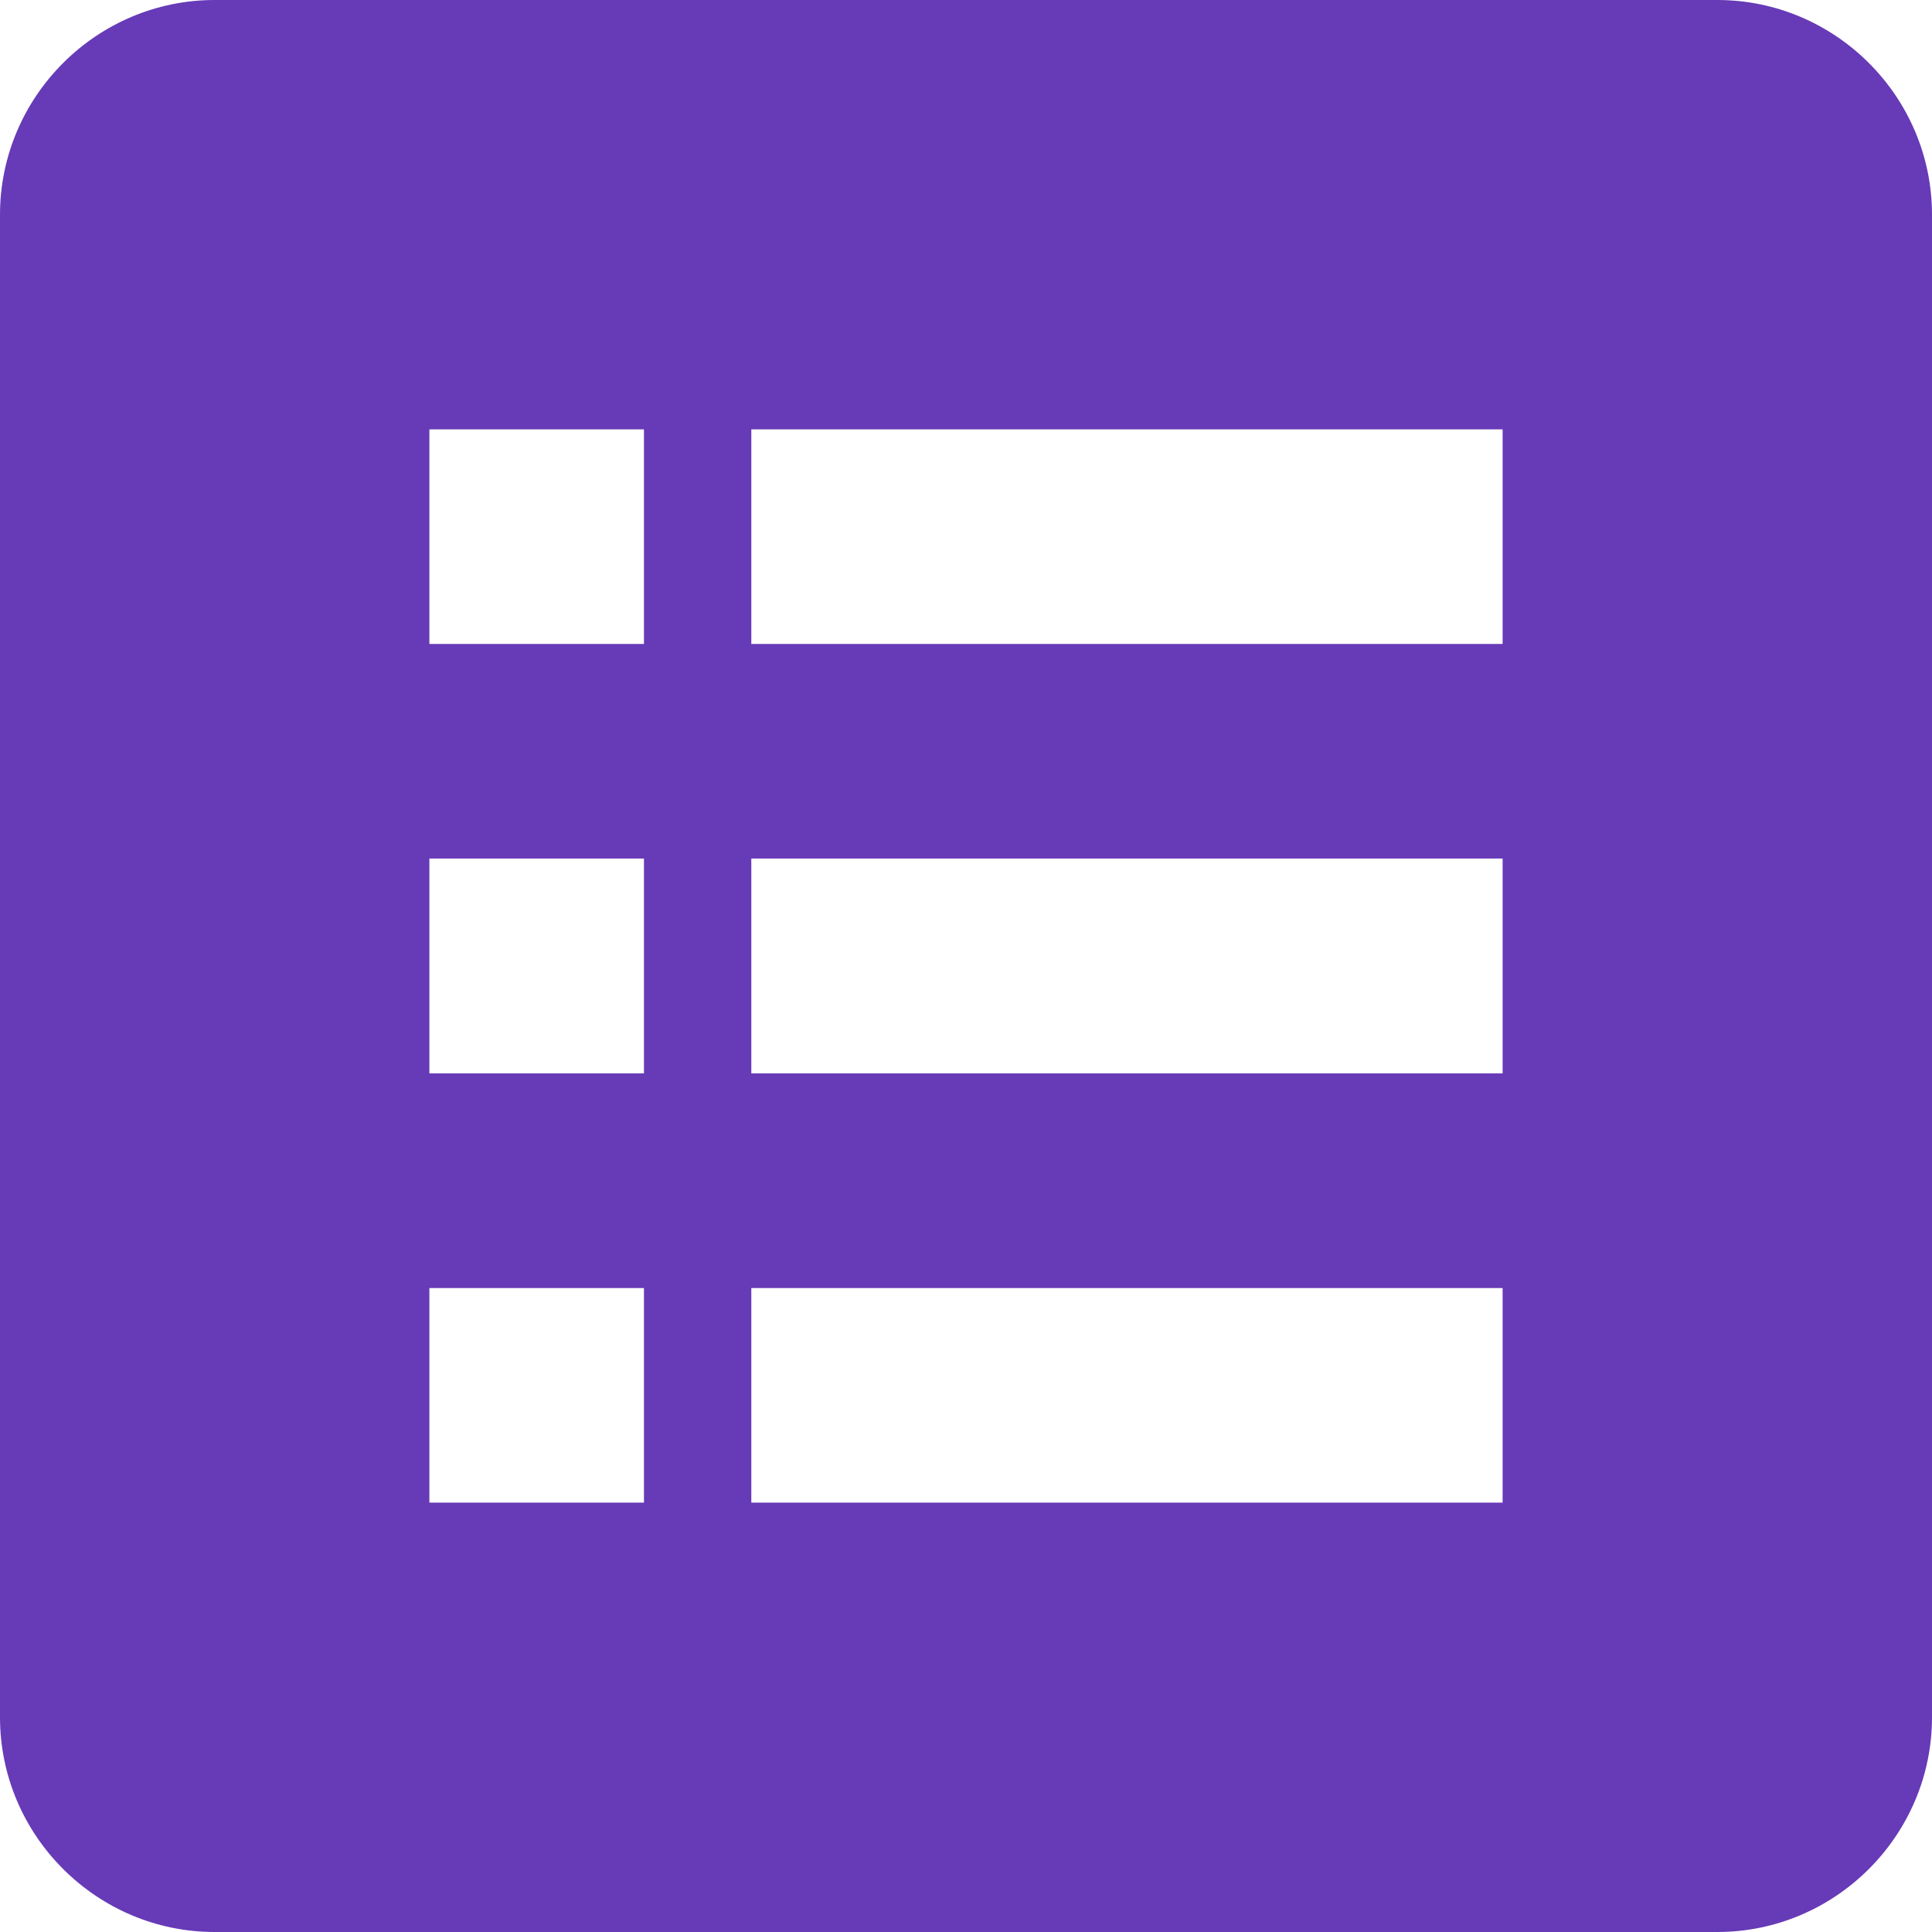 <svg width="16" height="16" xmlns="http://www.w3.org/2000/svg" fill="none">
 <defs>
  <clipPath id="clip0_2322_1107">
   <rect id="svg_1" fill="white" height="16" width="16"/>
  </clipPath>
 </defs>
 <g>
  <title>Layer 1</title>
  <g id="svg_2" clip-path="url(#clip0_2322_1107)">
   <path id="svg_3" fill="#673AB7" d="m14.222,0l-12.444,0c-0.978,0 -1.778,0.8 -1.778,1.778l0,12.444c0,0.978 0.8,1.778 1.778,1.778l12.444,0c0.978,0 1.778,-0.8 1.778,-1.778l0,-12.444c0,-0.978 -0.8,-1.778 -1.778,-1.778zm-8.889,12.444l-1.777,0l0,-1.777l1.777,0l0,1.777zm0,-3.555l-1.777,0l0,-1.779l1.777,0l0,1.78l0,-0.001zm0,-3.556l-1.777,0l0,-1.777l1.777,0l0,1.777zm7.111,7.111l-6.222,0l0,-1.777l6.222,0l0,1.777zm0,-3.555l-6.222,0l0,-1.779l6.222,0l0,1.78l0,-0.001zm0,-3.556l-6.222,0l0,-1.777l6.222,0l0,1.777z"/>
  </g>
 </g>
</svg>